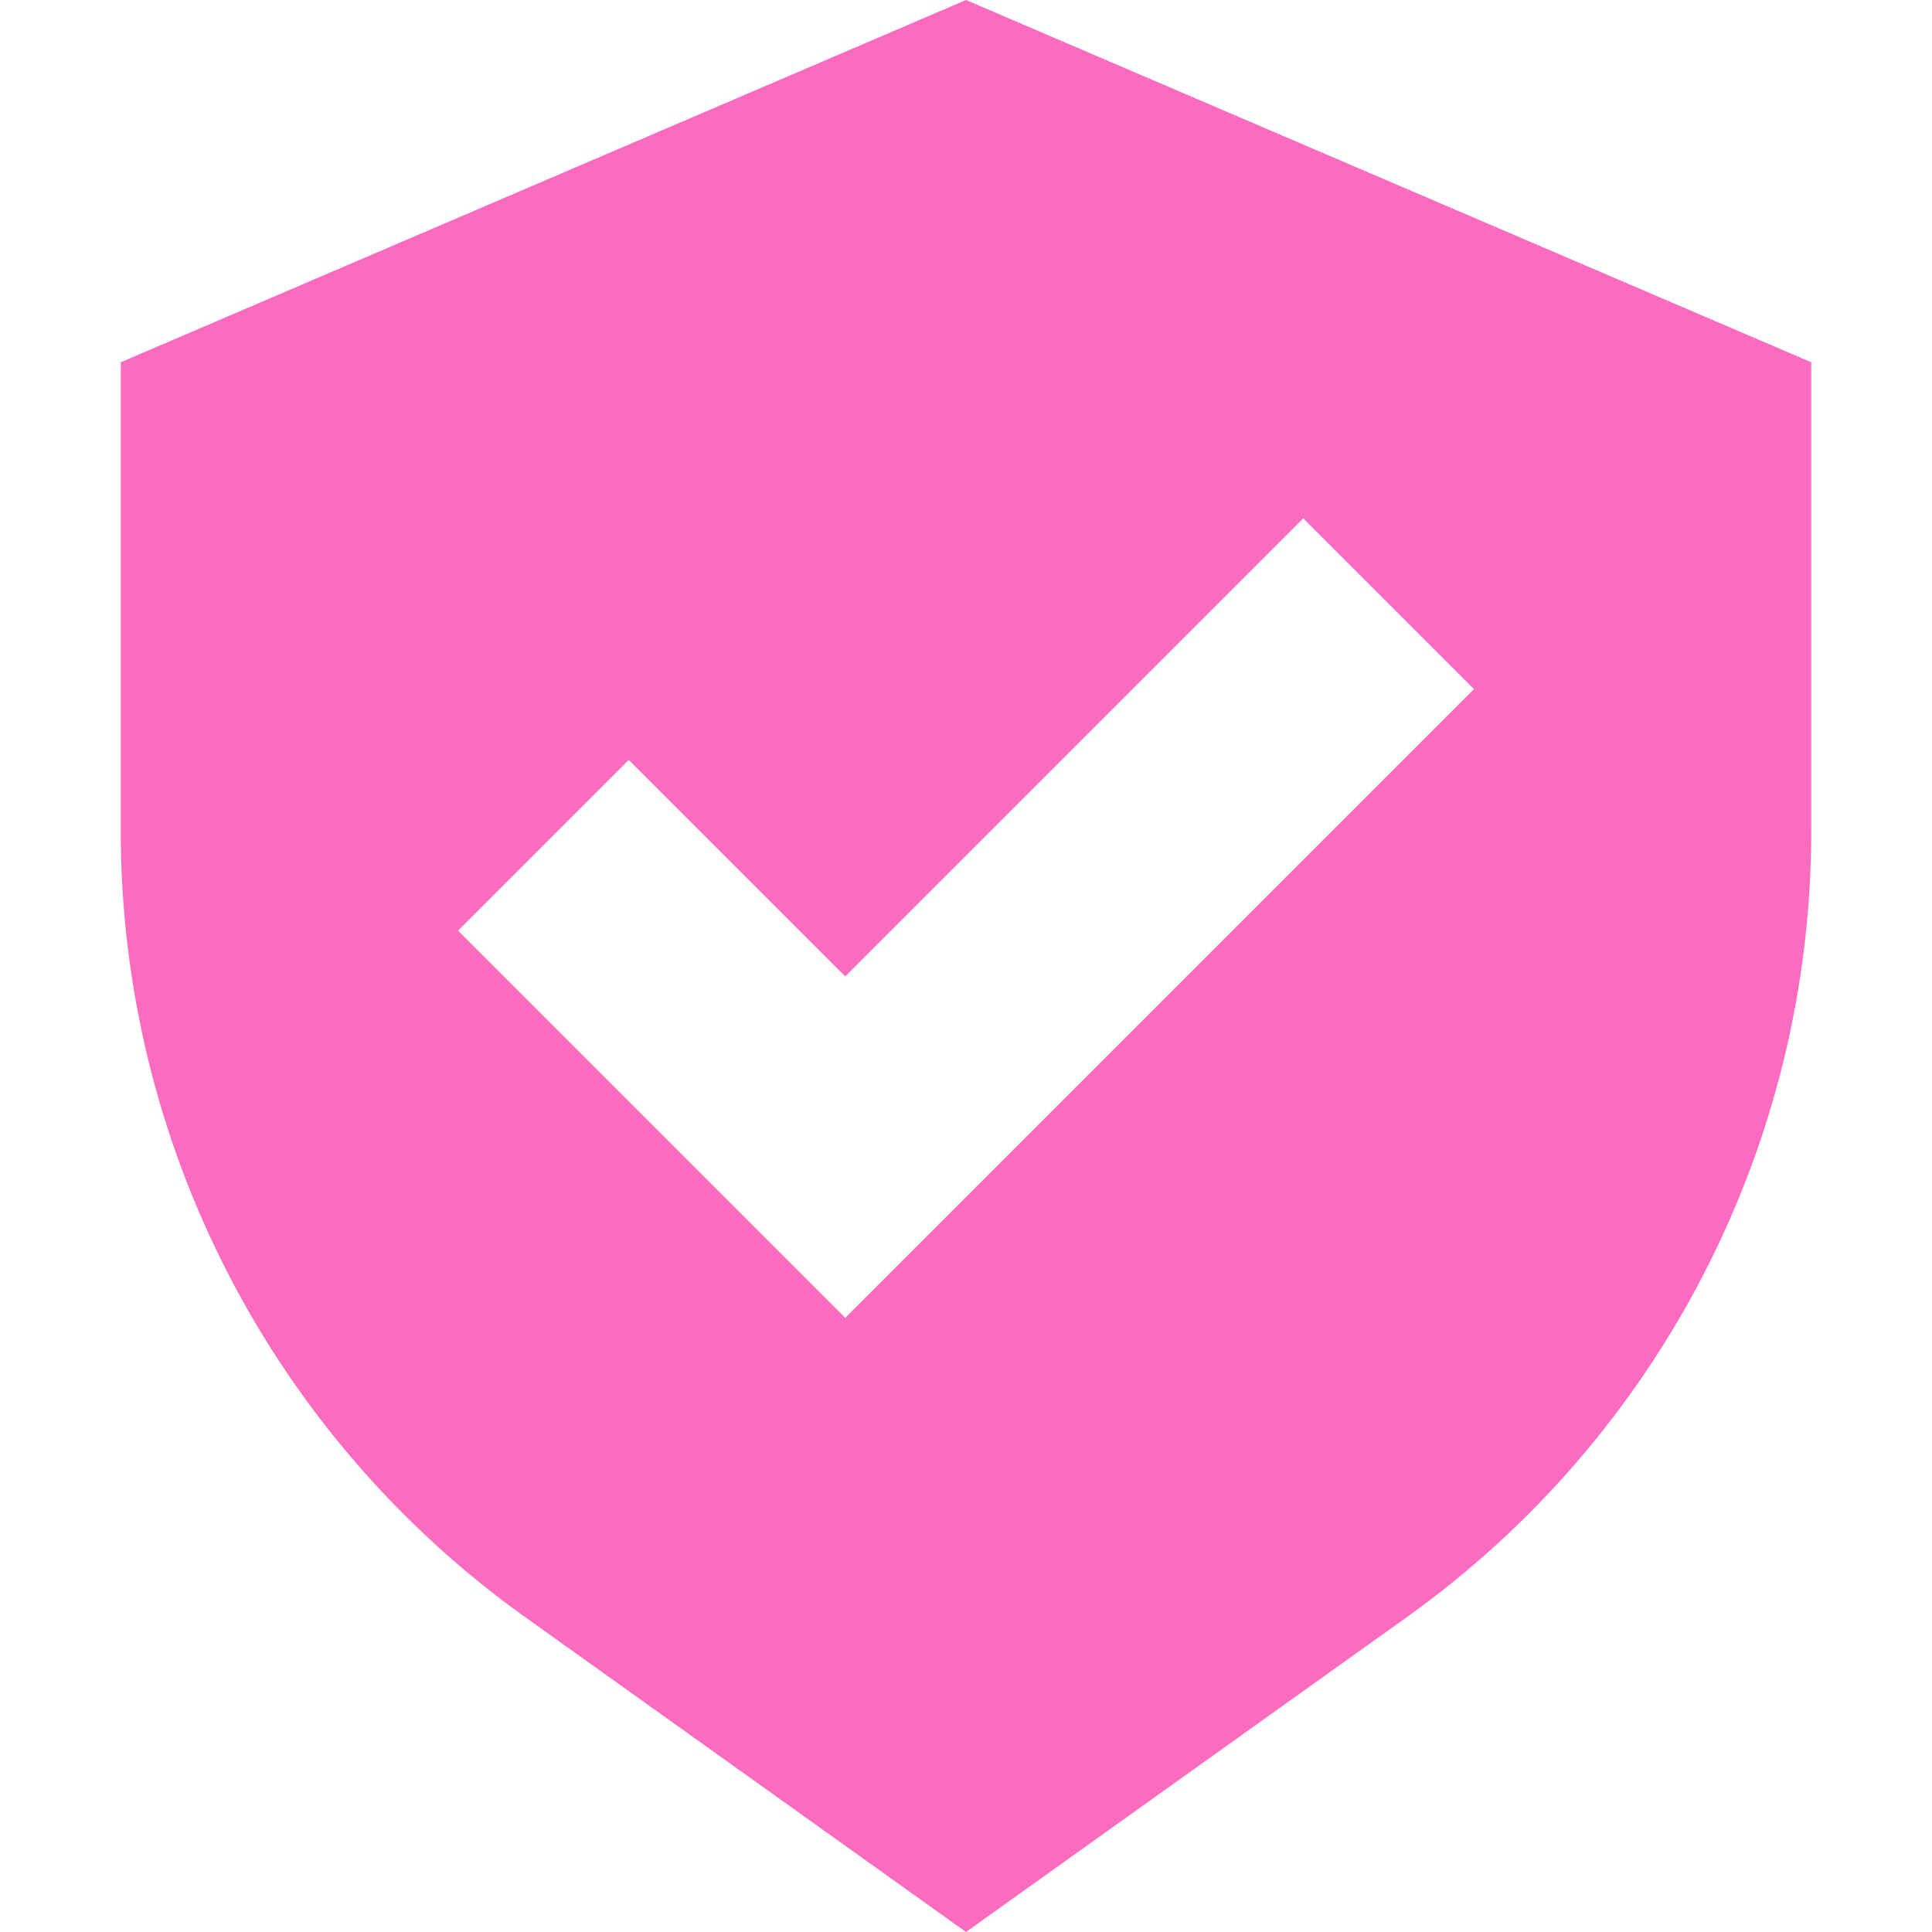 <svg viewBox="0 0 16 16" xmlns="http://www.w3.org/2000/svg">
  <path d="M8 16L4.35 13.393C2.248 11.891 1 9.467 1 6.883V3L8 0L15 3V6.883C15 9.467 13.752 11.891 11.65 13.393L8 16ZM12.207 5.707L10.793 4.293L7 8.086L5.207 6.293L3.793 7.707L7 10.914L12.207 5.707Z" clip-rule="evenodd" fill-rule="evenodd" fill="#fb6cbf">
  </path>
</svg>
